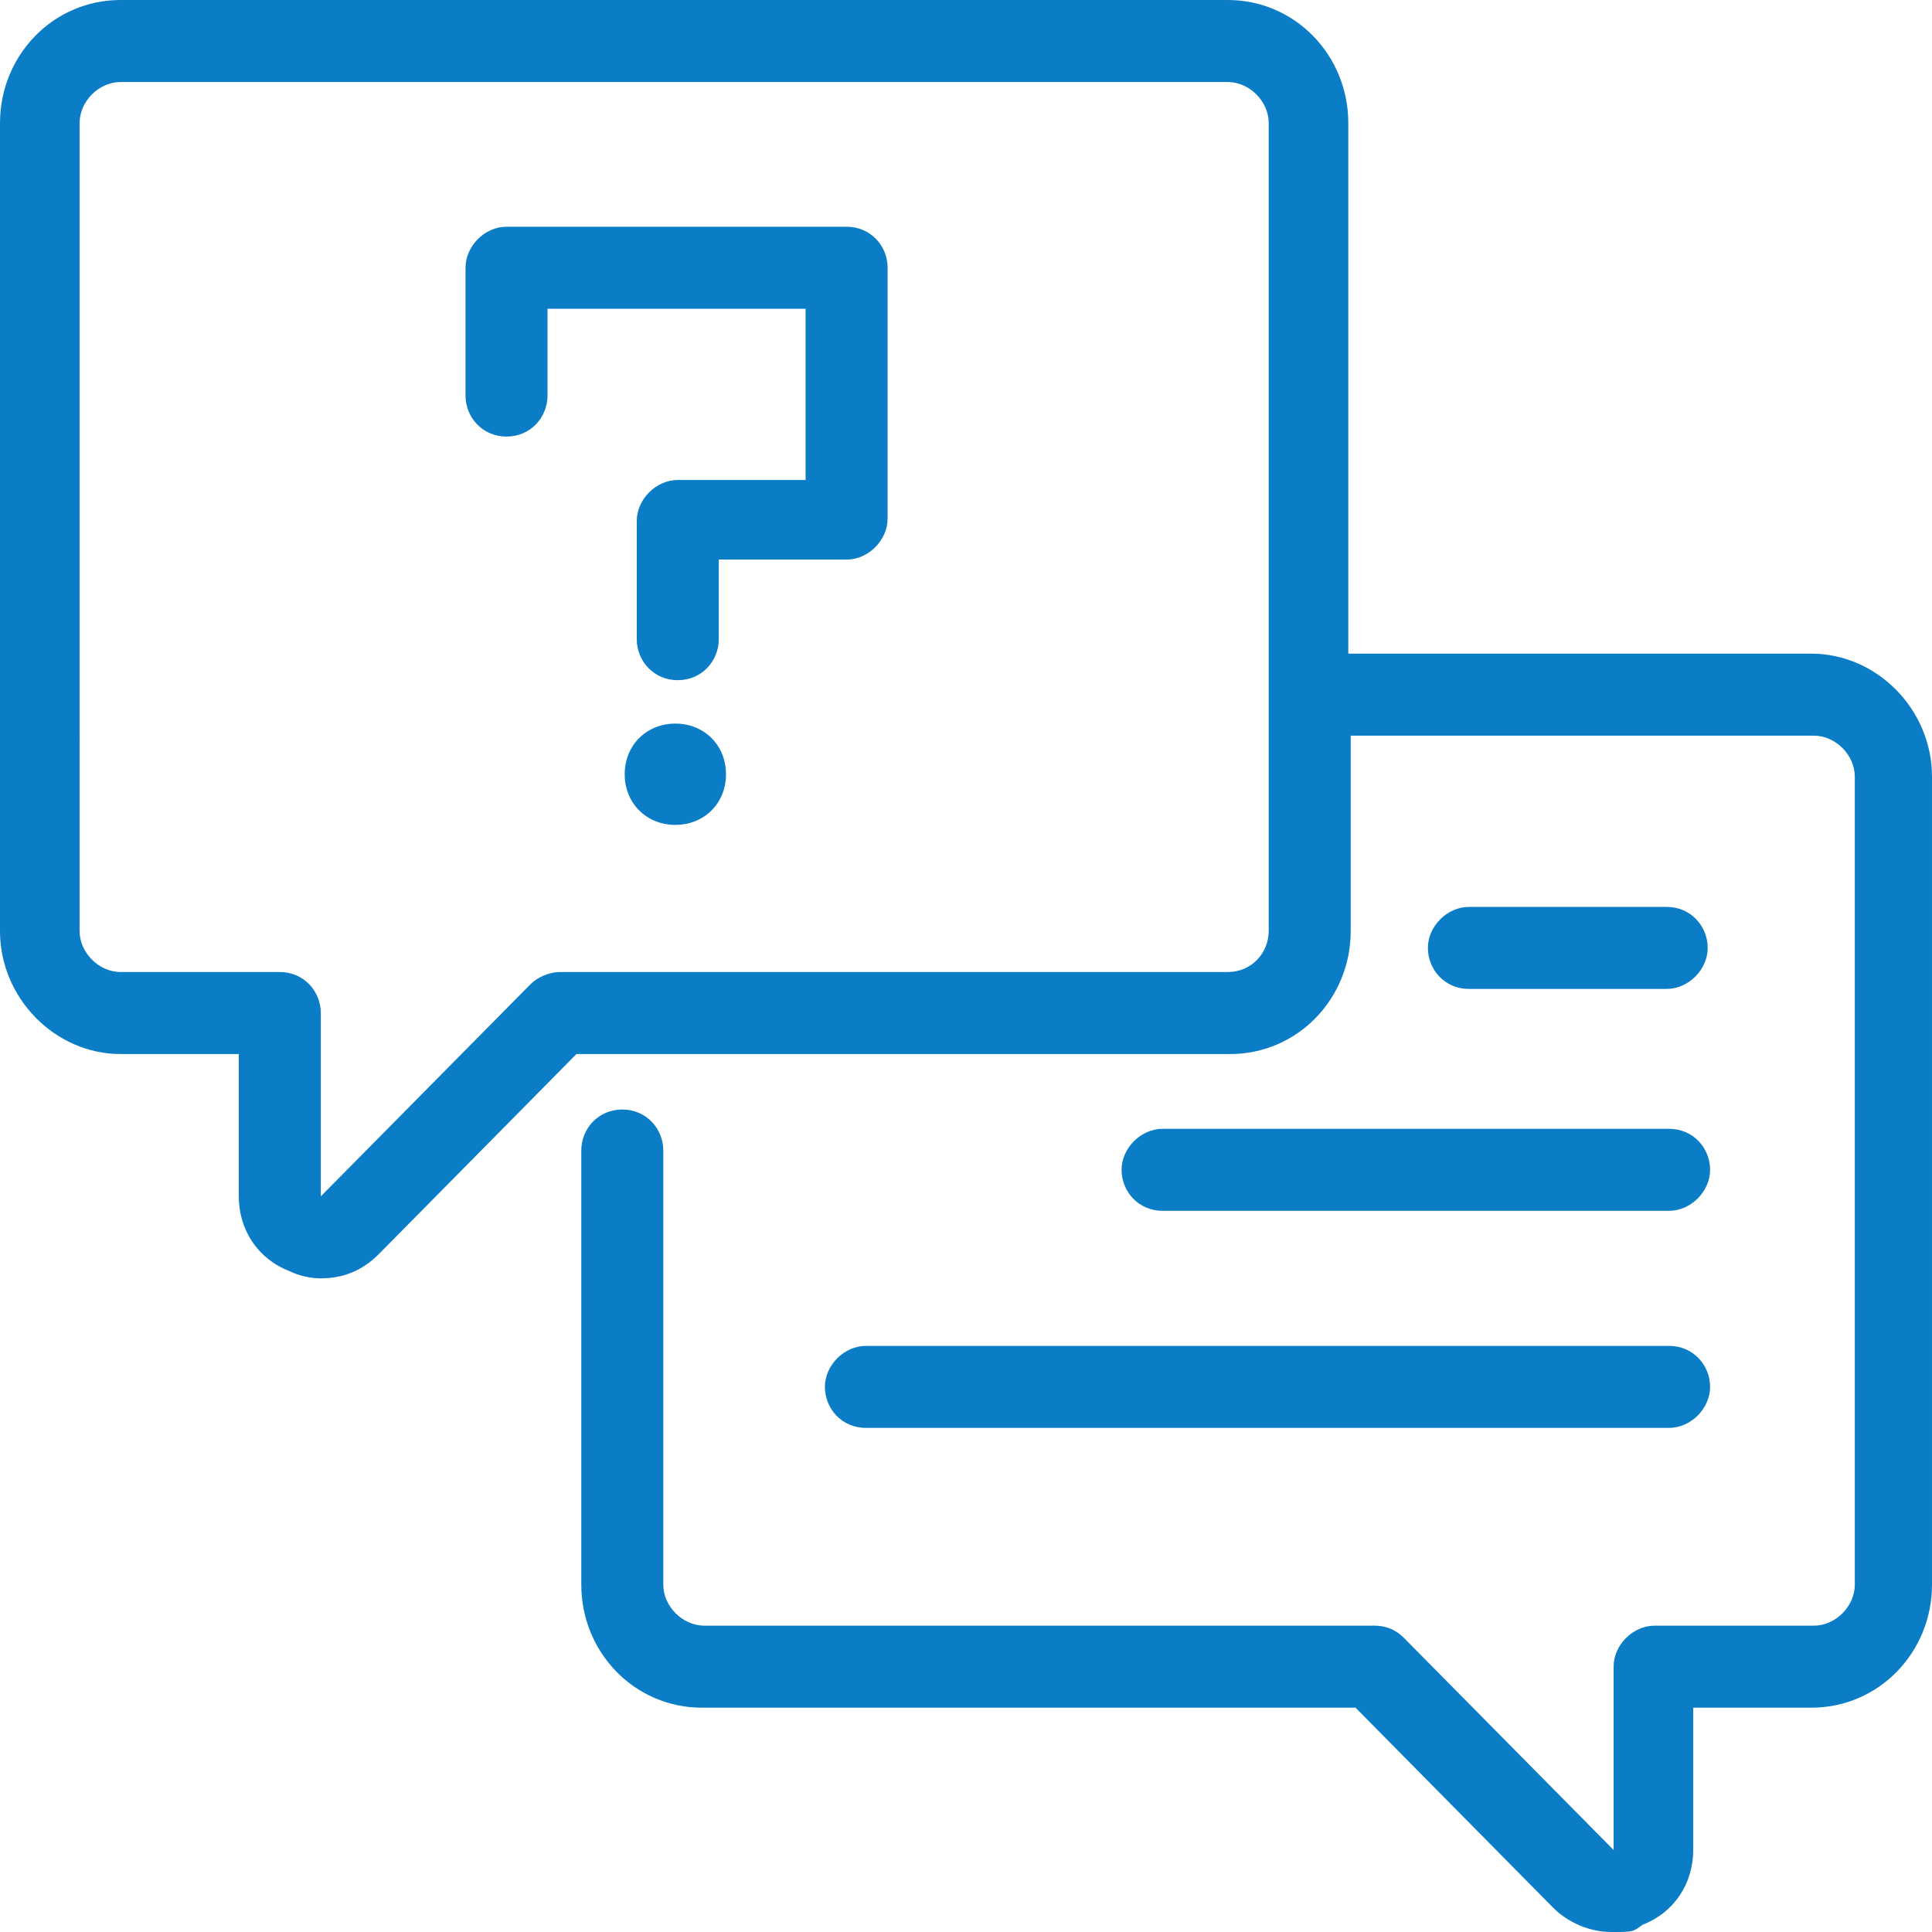 <?xml version="1.0" encoding="UTF-8"?>
<svg id="Capa_1" data-name="Capa 1" xmlns="http://www.w3.org/2000/svg" viewBox="0 0 80.1 80.1">
  <defs>
    <style>
      .cls-1 {
        fill: #0b7dc6;
        stroke-width: 0px;
      }
    </style>
  </defs>
  <path class="cls-1" d="M75.1,27.1h-19.2V5.1c0-2.8-2.2-5.1-5-5.1H5C2.2,0,0,2.3,0,5.1v33.5c0,2.8,2.3,5.1,5,5.1h4.9v5.9c0,1.4.8,2.6,2.1,3.1.4.2.9.3,1.3.3.9,0,1.7-.3,2.4-1l8.2-8.3h27.1c2.8,0,5-2.3,5-5.1v-8.1h19.2c.9,0,1.7.8,1.7,1.7v33.5c0,.9-.8,1.7-1.7,1.7h-6.6c-.9,0-1.7.8-1.7,1.7v7.6l-8.7-8.8c-.3-.3-.7-.5-1.2-.5h-27.8c-.9,0-1.7-.8-1.7-1.7v-18c0-.9-.7-1.7-1.7-1.7s-1.7.8-1.7,1.7v18c0,2.8,2.2,5.1,5,5.1h27.1l8.2,8.3c.6.6,1.5,1,2.4,1s.9,0,1.3-.3c1.3-.5,2.1-1.7,2.1-3.1v-5.9h4.9c2.8,0,5-2.3,5-5.1v-33.5c0-2.8-2.3-5.1-5-5.1ZM50.9,40.3h-27.7c-.4,0-.9.2-1.2.5l-8.7,8.8v-7.6c0-.9-.7-1.7-1.7-1.7h-6.6c-.9,0-1.7-.8-1.7-1.7V5.1c0-.9.8-1.7,1.7-1.7h45.9c.9,0,1.7.8,1.7,1.7v33.5h0c0,.9-.7,1.7-1.7,1.7Z"/>
  <path class="cls-1" d="M35.1,9.4h-14.1c-.9,0-1.7.8-1.7,1.7v5.3c0,.9.7,1.7,1.7,1.7s1.7-.8,1.7-1.7v-3.6h10.7v7.1h-5.3c-.9,0-1.7.8-1.7,1.7v4.9c0,.9.7,1.7,1.7,1.7s1.7-.8,1.7-1.7v-3.3h5.3c.9,0,1.7-.8,1.7-1.7v-10.4c0-.9-.7-1.7-1.7-1.7Z"/>
  <path class="cls-1" d="M28,30c-1.2,0-2.1.9-2.1,2.1s.9,2.1,2.1,2.1,2.1-.9,2.1-2.1-.9-2.1-2.1-2.1Z"/>
  <path class="cls-1" d="M69.1,41c.9,0,1.7-.8,1.7-1.7s-.7-1.7-1.7-1.7h-8.2c-.9,0-1.7.8-1.7,1.7s.7,1.7,1.7,1.7h8.2Z"/>
  <path class="cls-1" d="M46.5,48.5c0,.9.7,1.7,1.7,1.7h21c.9,0,1.7-.8,1.7-1.7s-.7-1.7-1.7-1.7h-21c-.9,0-1.7.8-1.7,1.7Z"/>
  <path class="cls-1" d="M34.2,57.5c0,.9.7,1.7,1.7,1.7h33.3c.9,0,1.7-.8,1.7-1.7s-.7-1.7-1.7-1.7h-33.3c-.9,0-1.7.8-1.7,1.7Z"/>
</svg>